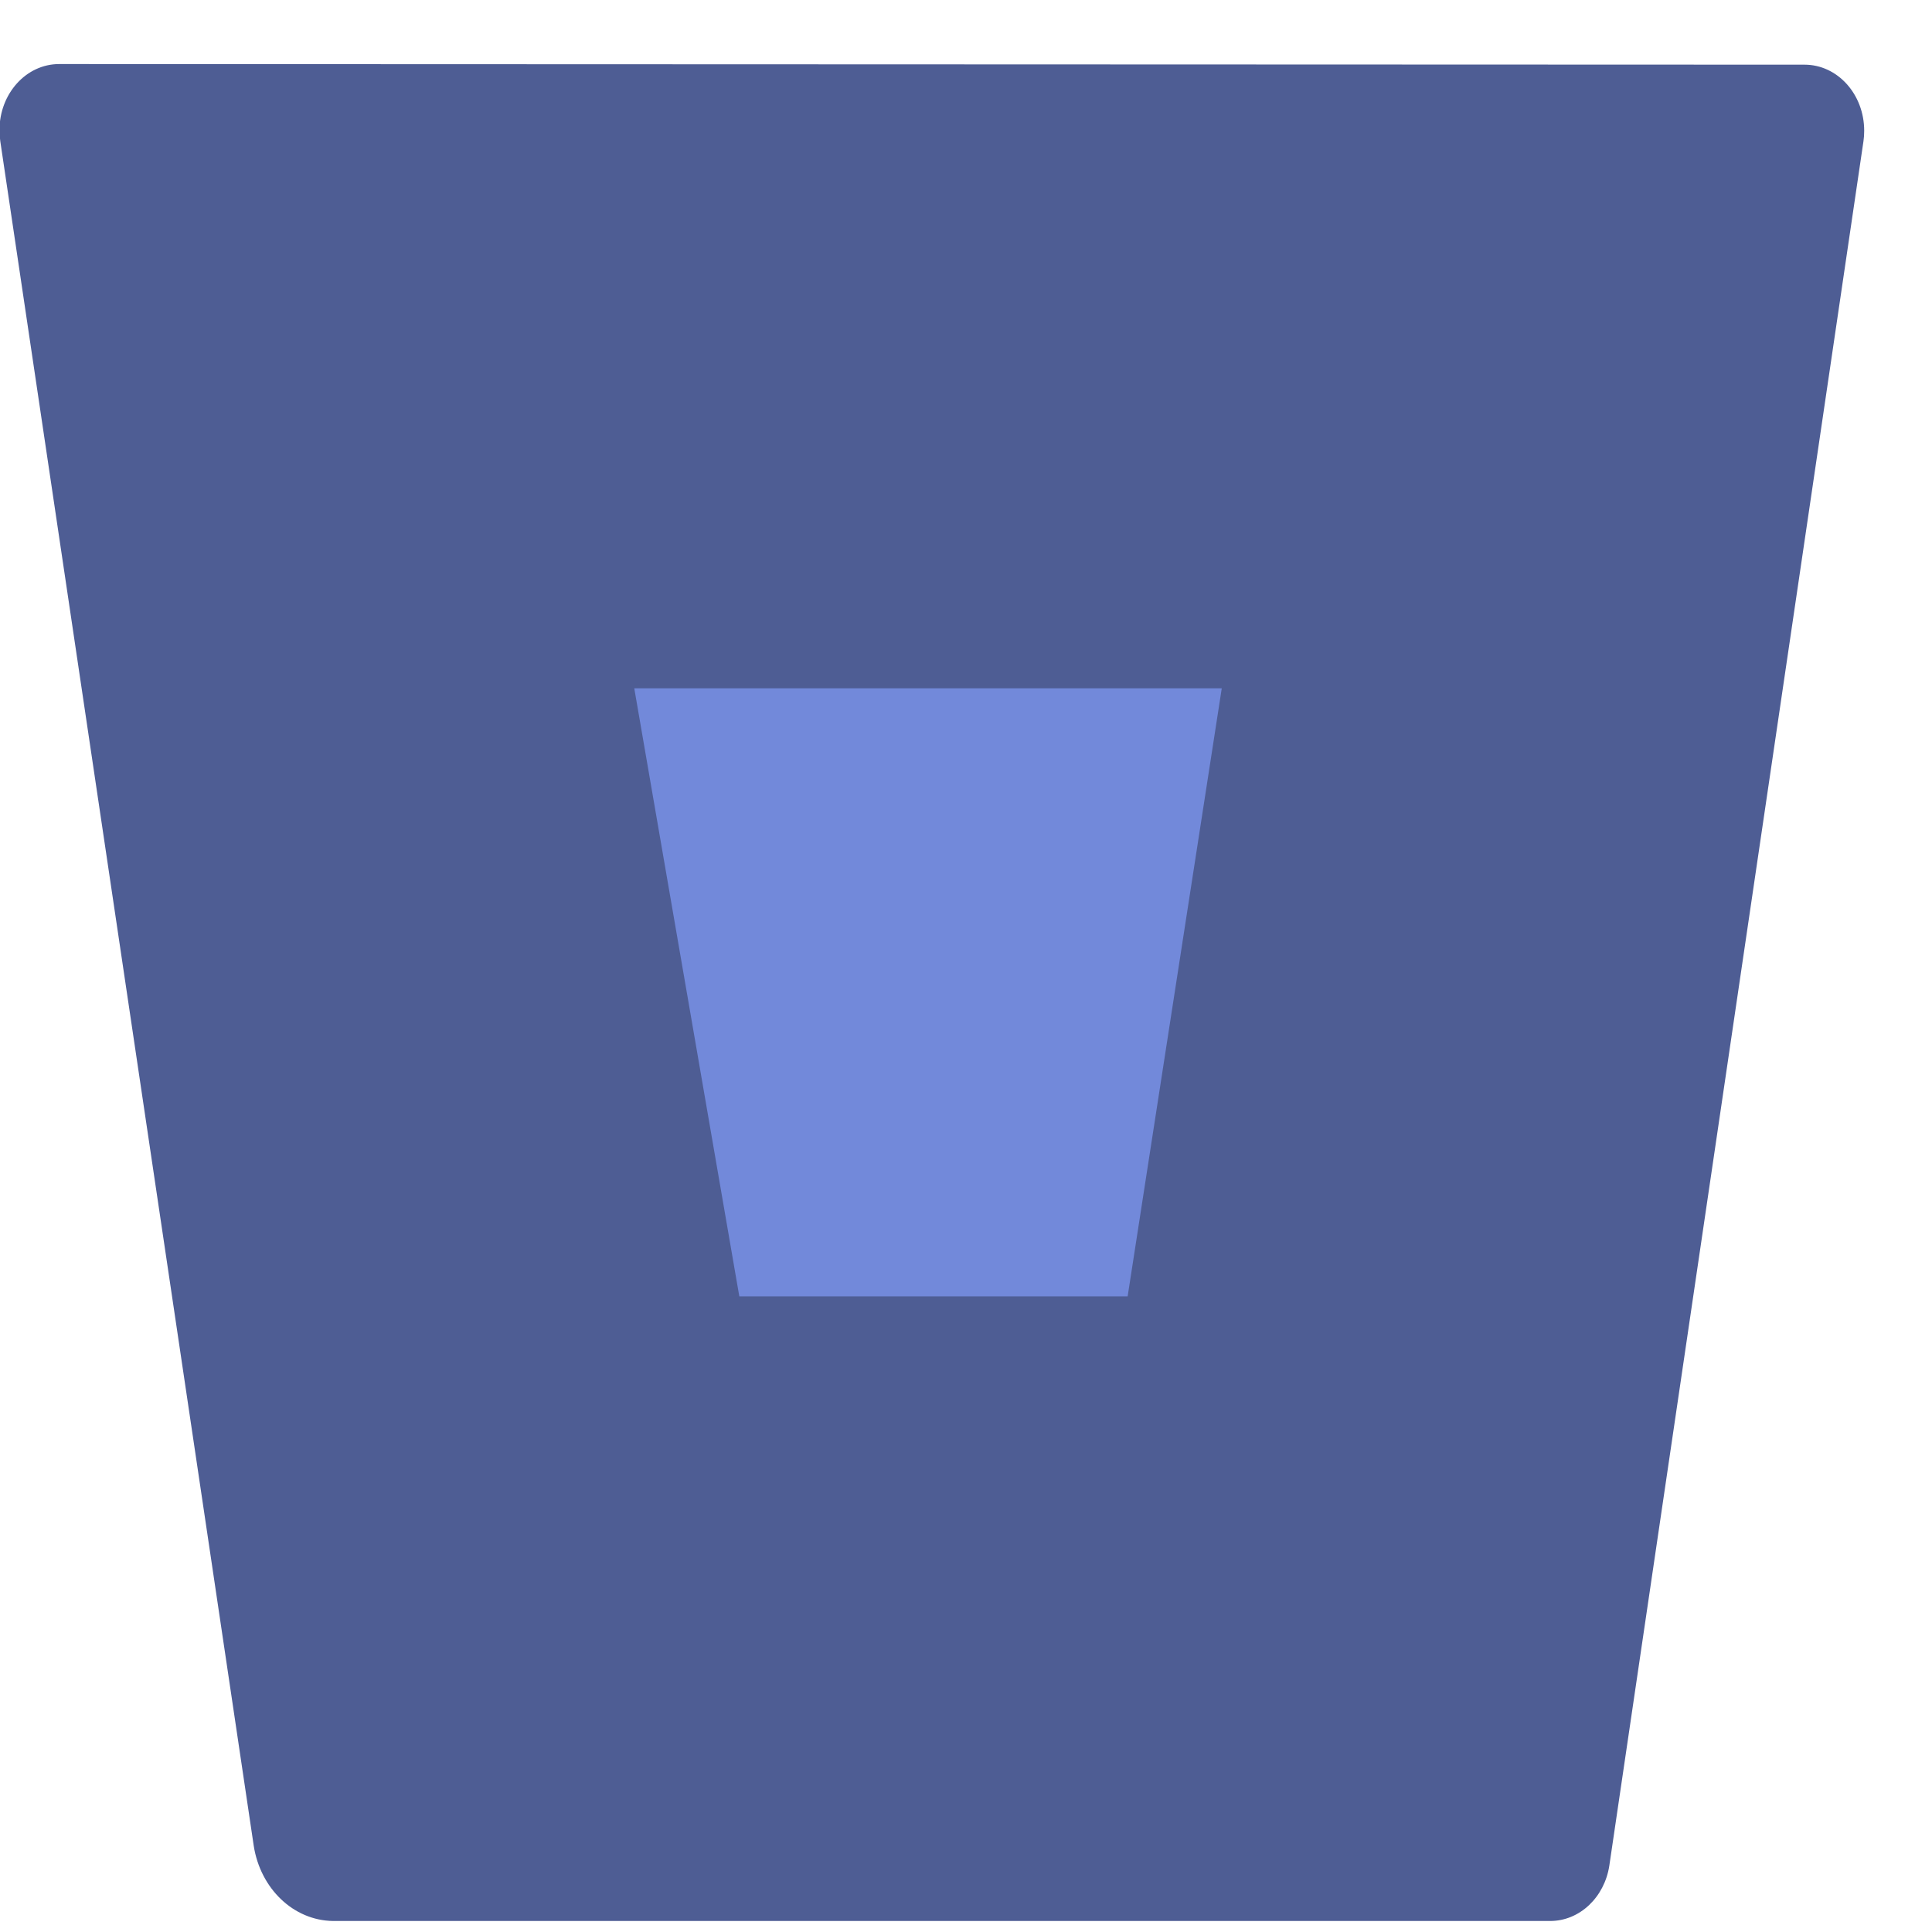 <?xml version="1.0" encoding="UTF-8"?>
<svg width="32" height="32" version="1.1" viewBox="0 0 8.467 8.467" xml:space="preserve" xmlns="http://www.w3.org/2000/svg"><g transform="matrix(.013 0 0 .014 -.076 -.366)" fill="#4e5d94"><g transform="matrix(20.927 0 0 21.526 -14.84 -7.578)"><path transform="matrix(3.548 0 0 3.402 .98 1.598)" d="m5.821 2.735h-3.175l0.568 2.996h2.099z" fill="#7289da" stroke-width="0"/><path d="m19.154 20.418h-6.256l-1.692-8.842h9.464zm-17.2-17.92h-0.013c-0.531 0-0.961 0.43-0.961 0.961 0 0.055 5e-3 0.109 0.013 0.161l-1e-3 -6e-3 4.084 24.795c0.107 0.62 0.638 1.086 1.279 1.093h19.595 0.01c0.478 0 0.875-0.347 0.953-0.803l1e-3 -6e-3 4.093-25.071c8e-3 -0.046 0.012-0.1 0.012-0.154 0-0.531-0.43-0.961-0.961-0.961h-0.013 1e-3z" fill="#4e5d94"/></g></g></svg>
